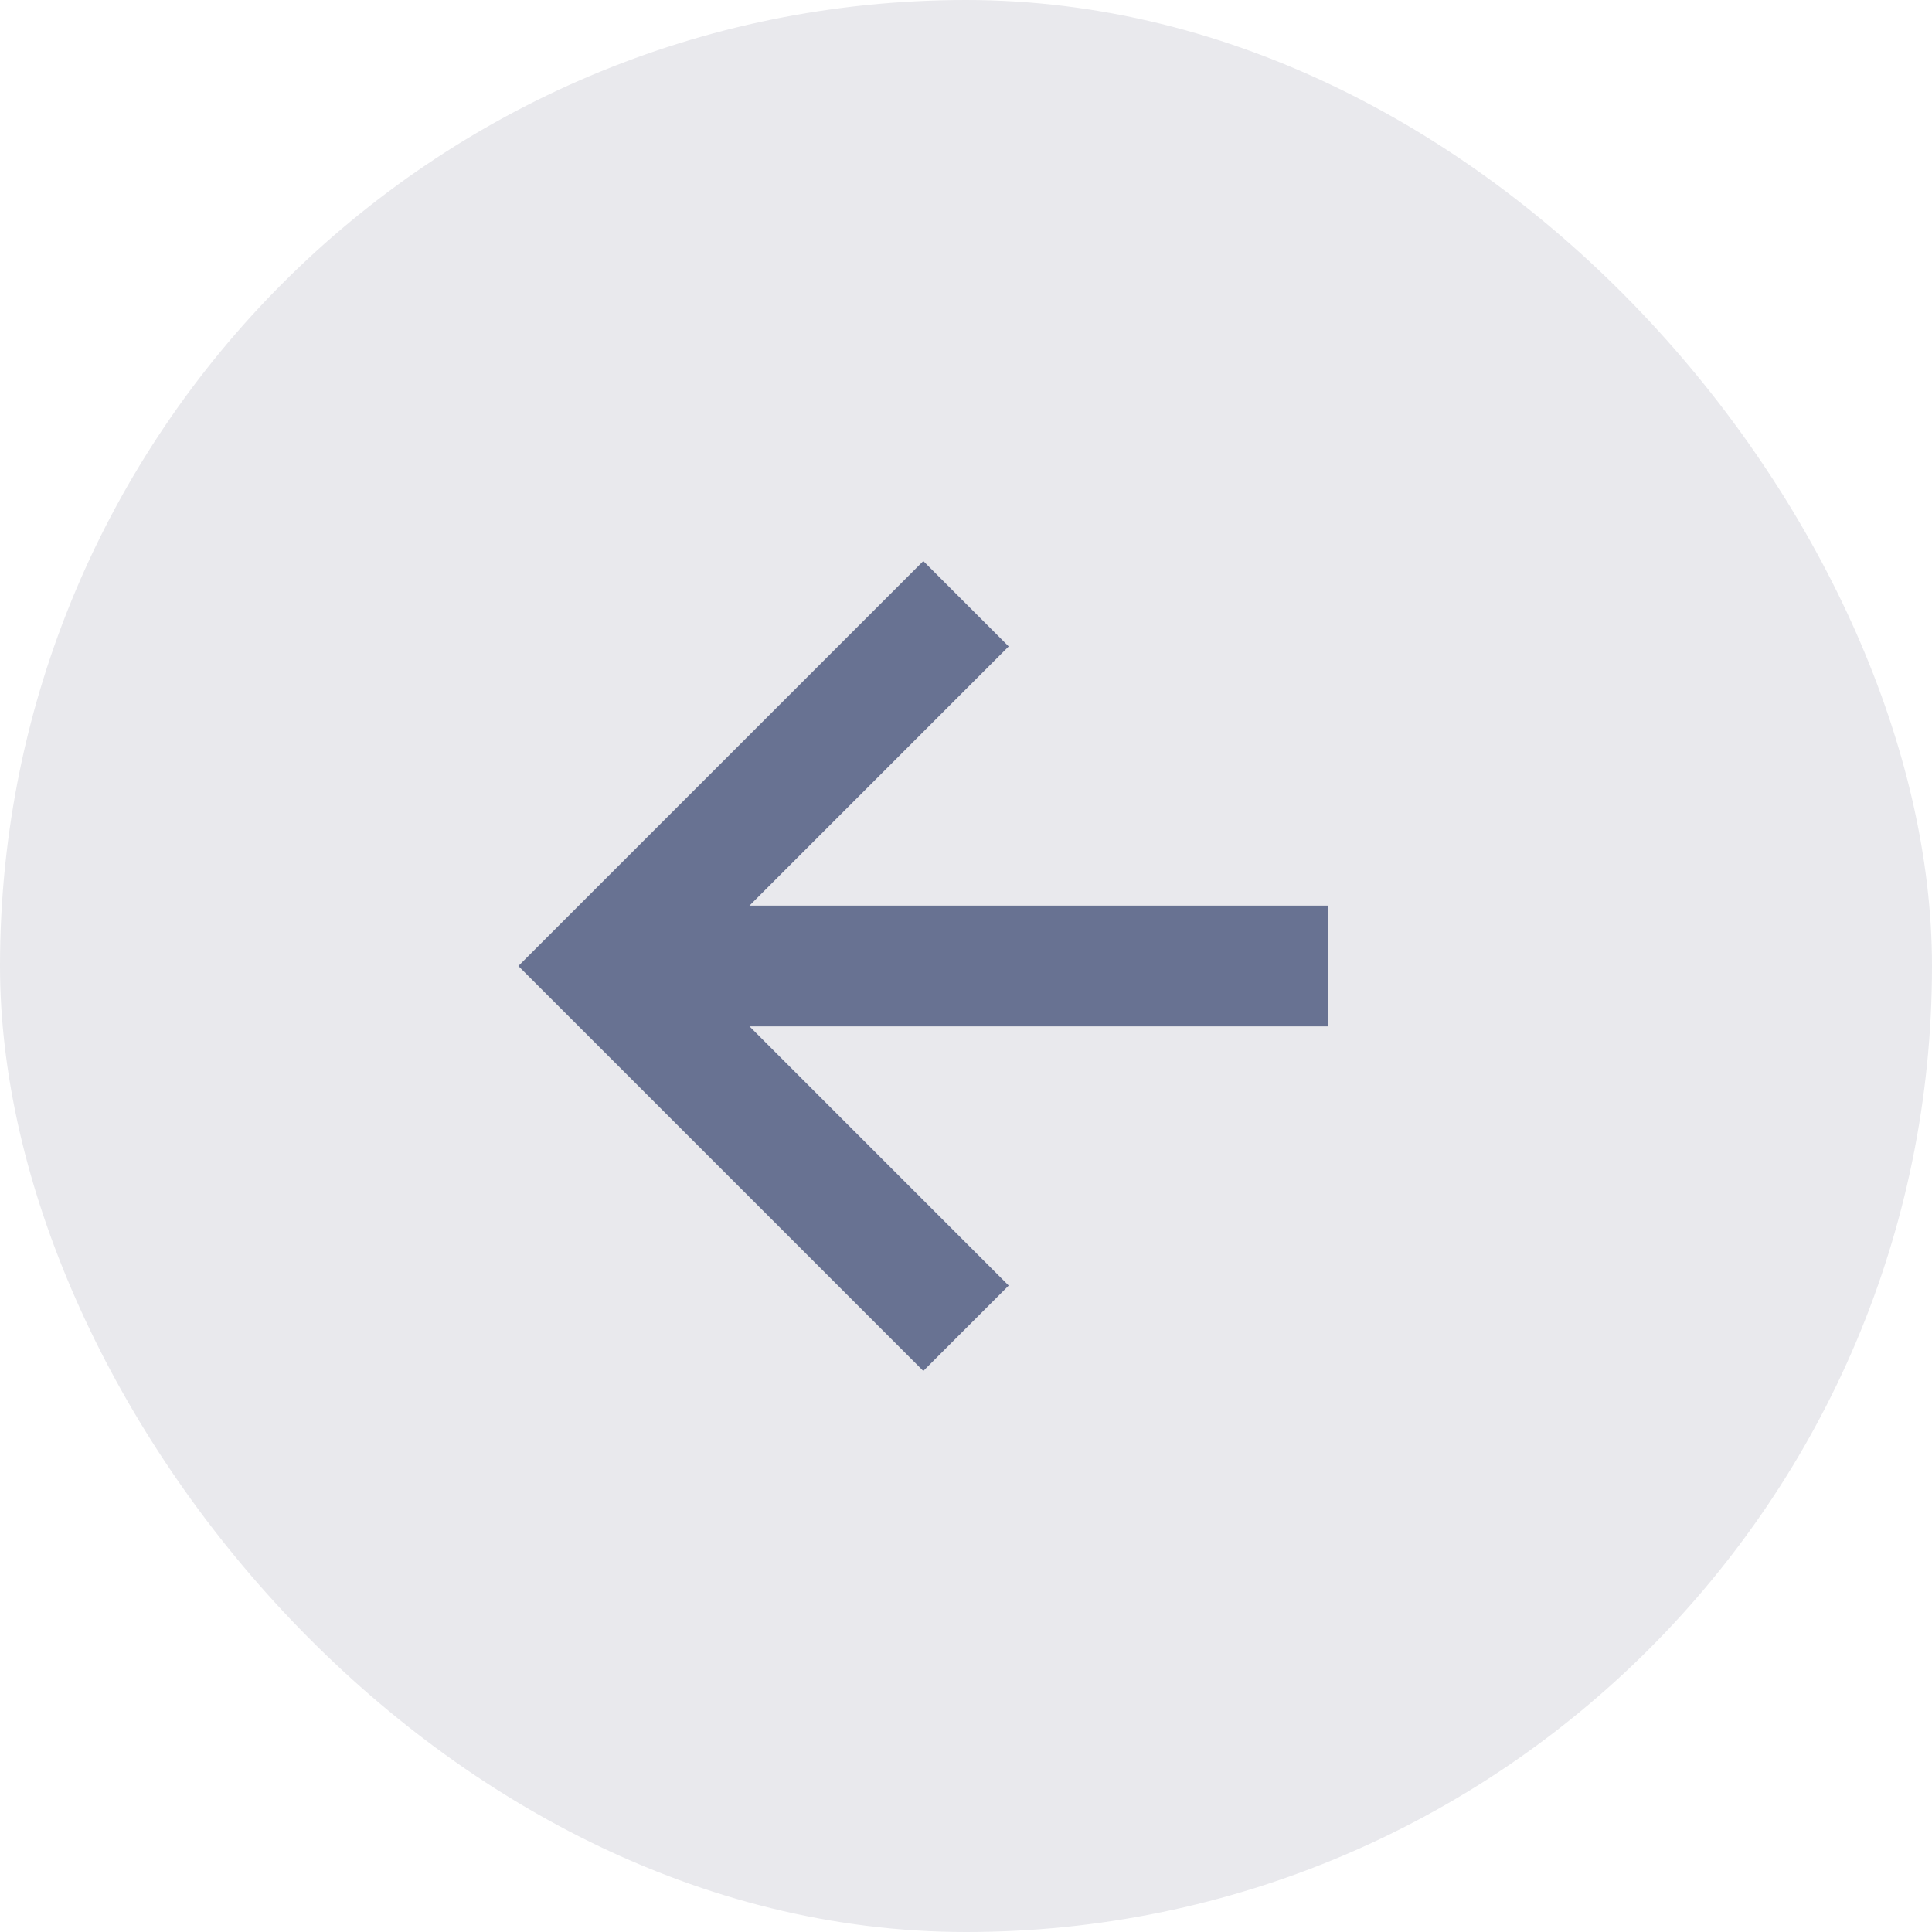 <svg width="32" height="32" viewBox="0 0 32 32" fill="none" xmlns="http://www.w3.org/2000/svg">
<rect width="32" height="32" rx="16" fill="#E9E9ED"/>
<path d="M16 10L10 16L16 22" stroke="#687292" stroke-width="2"/>
<line x1="10" y1="16" x2="22" y2="16" stroke="#687292" stroke-width="2"/>
</svg>
